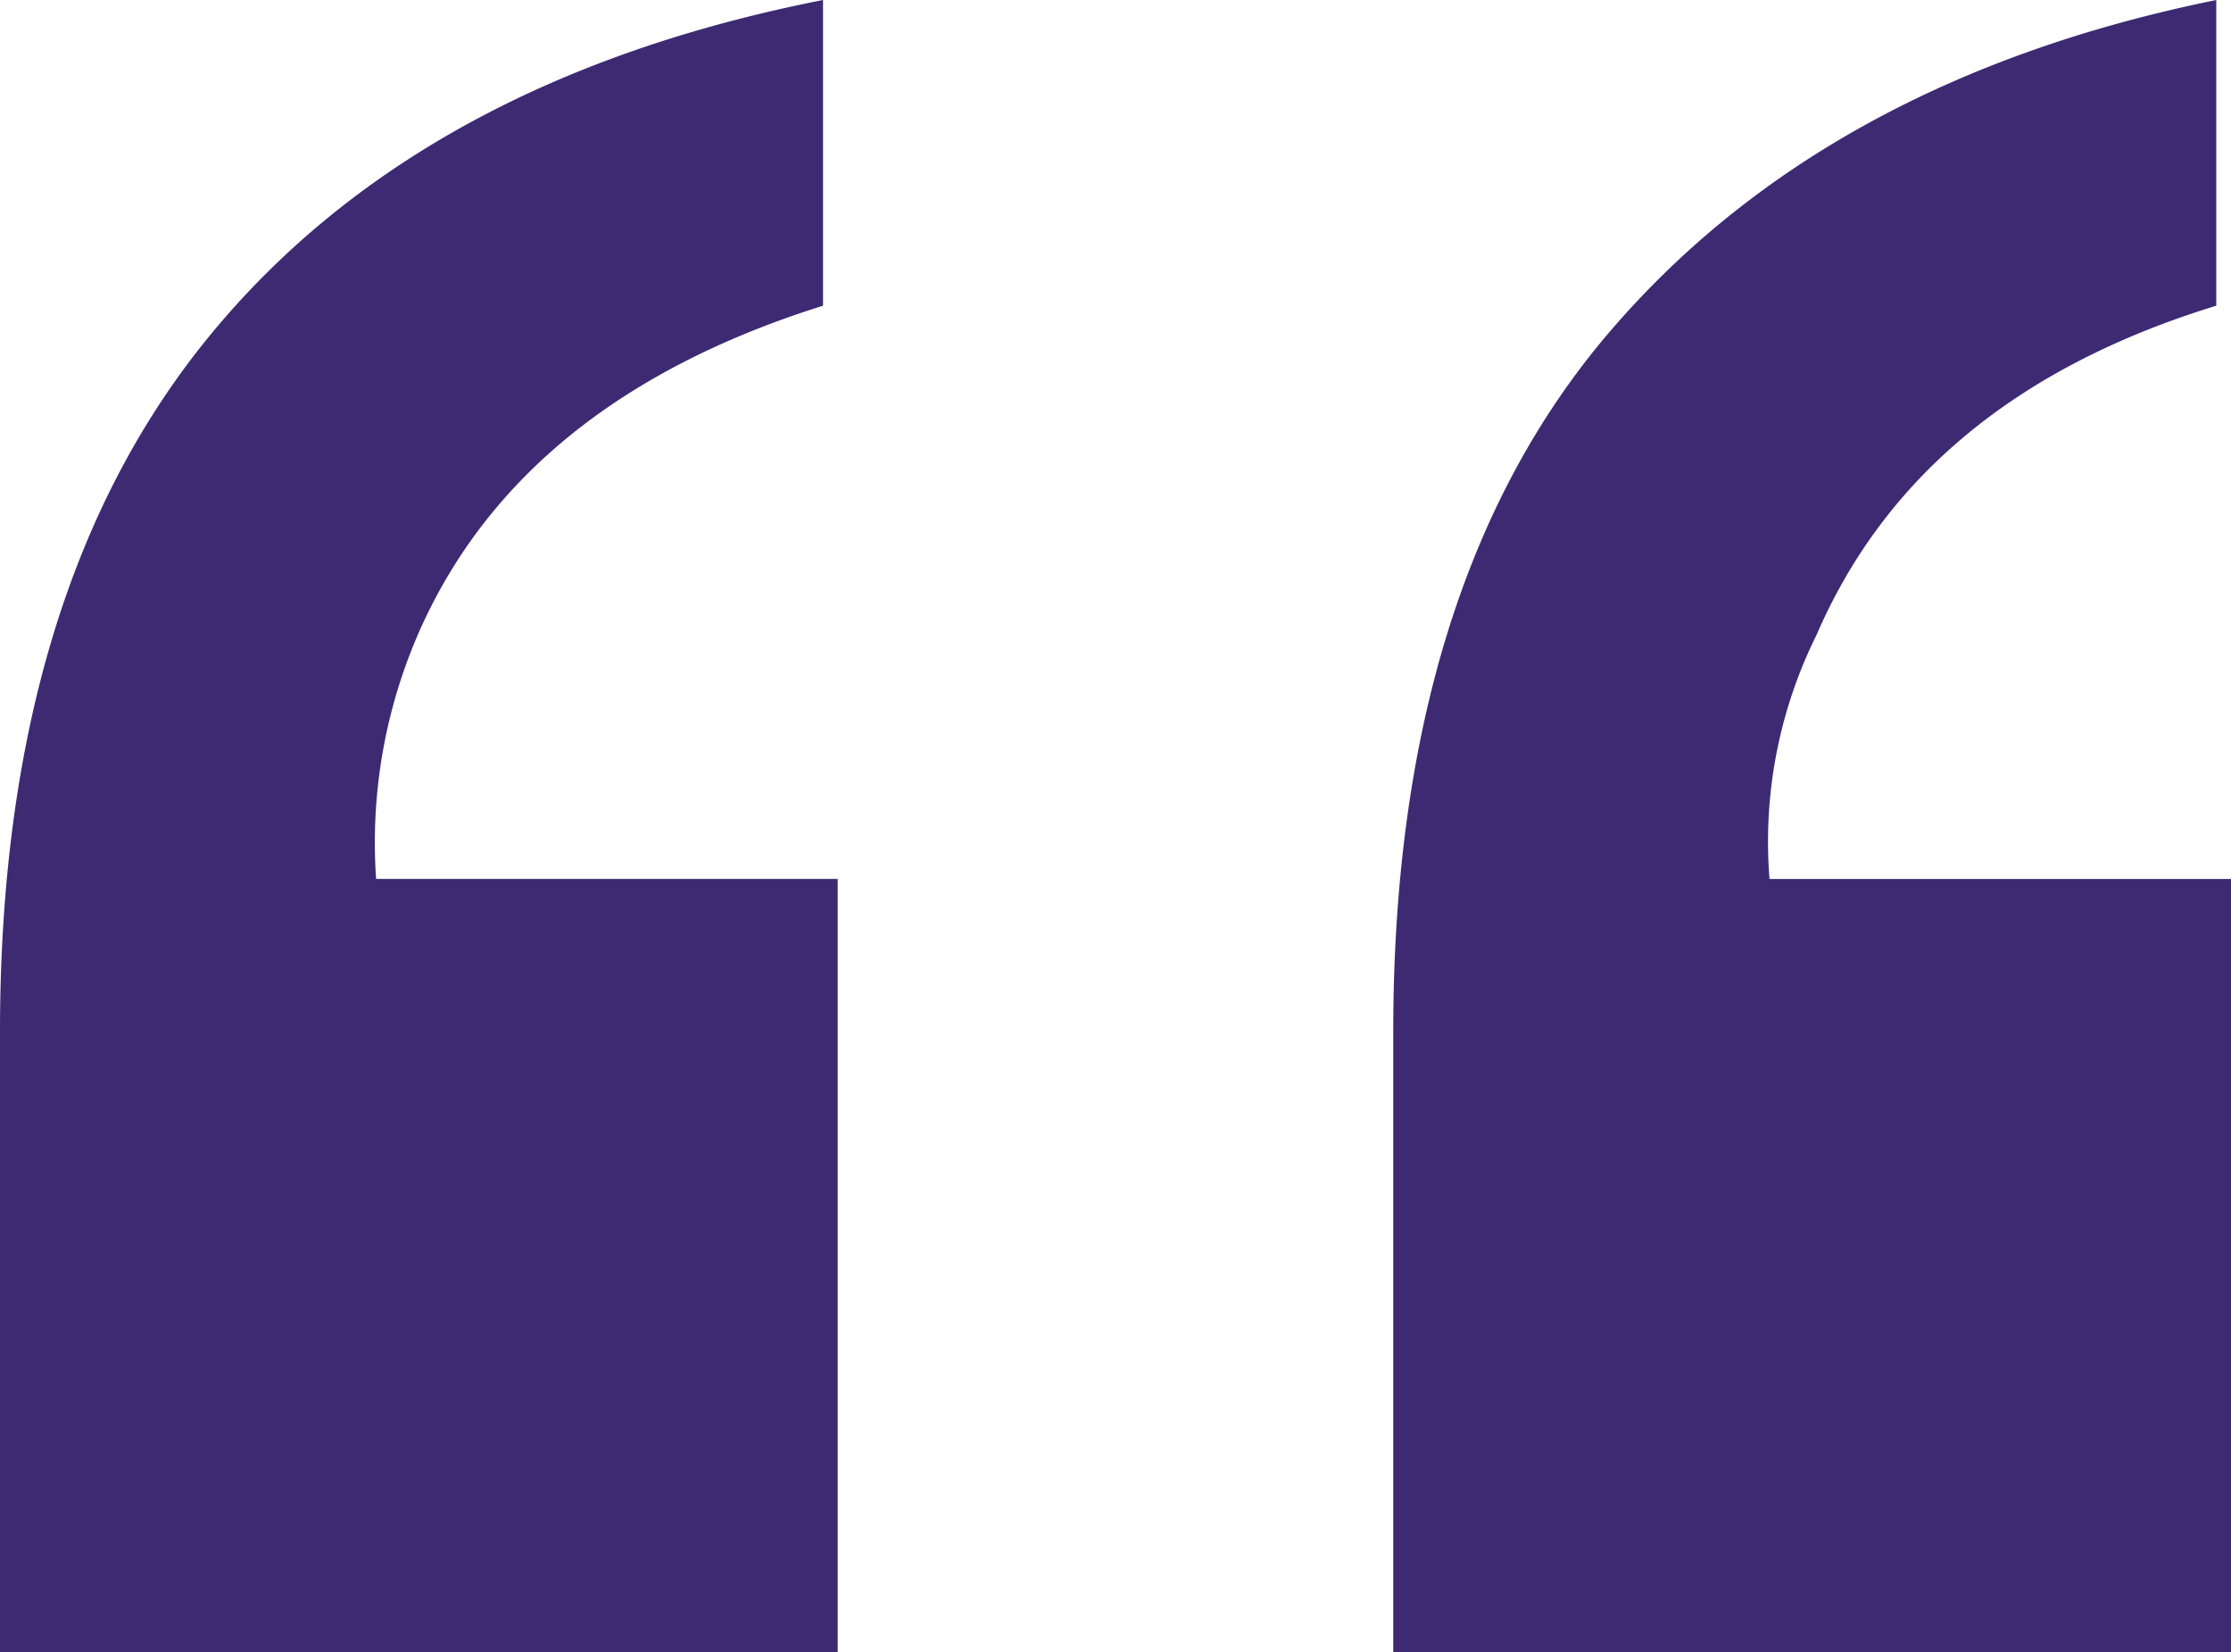<?xml version="1.0" encoding="UTF-8"?> <svg xmlns="http://www.w3.org/2000/svg" width="85.792" height="63.524" viewBox="0 0 85.792 63.524"><defs><style>.a{fill:#3d2a73;}</style></defs><path class="a" d="M270.964,42.362q0-17.181,8.308-26.9T302.613,2.688V14.443q-11.416,3.5-15.372,12.66a17.849,17.849,0,0,0-1.808,9.382h17.746V66.212H270.964Zm-53.577,0q0-16.955,8.082-26.789T249.036,2.688V14.443Q237.506,18.06,233.55,26.876a20.158,20.158,0,0,0-1.7,9.608H249.6V66.212H217.387Z" transform="translate(-217.387 -2.688)"></path></svg> 